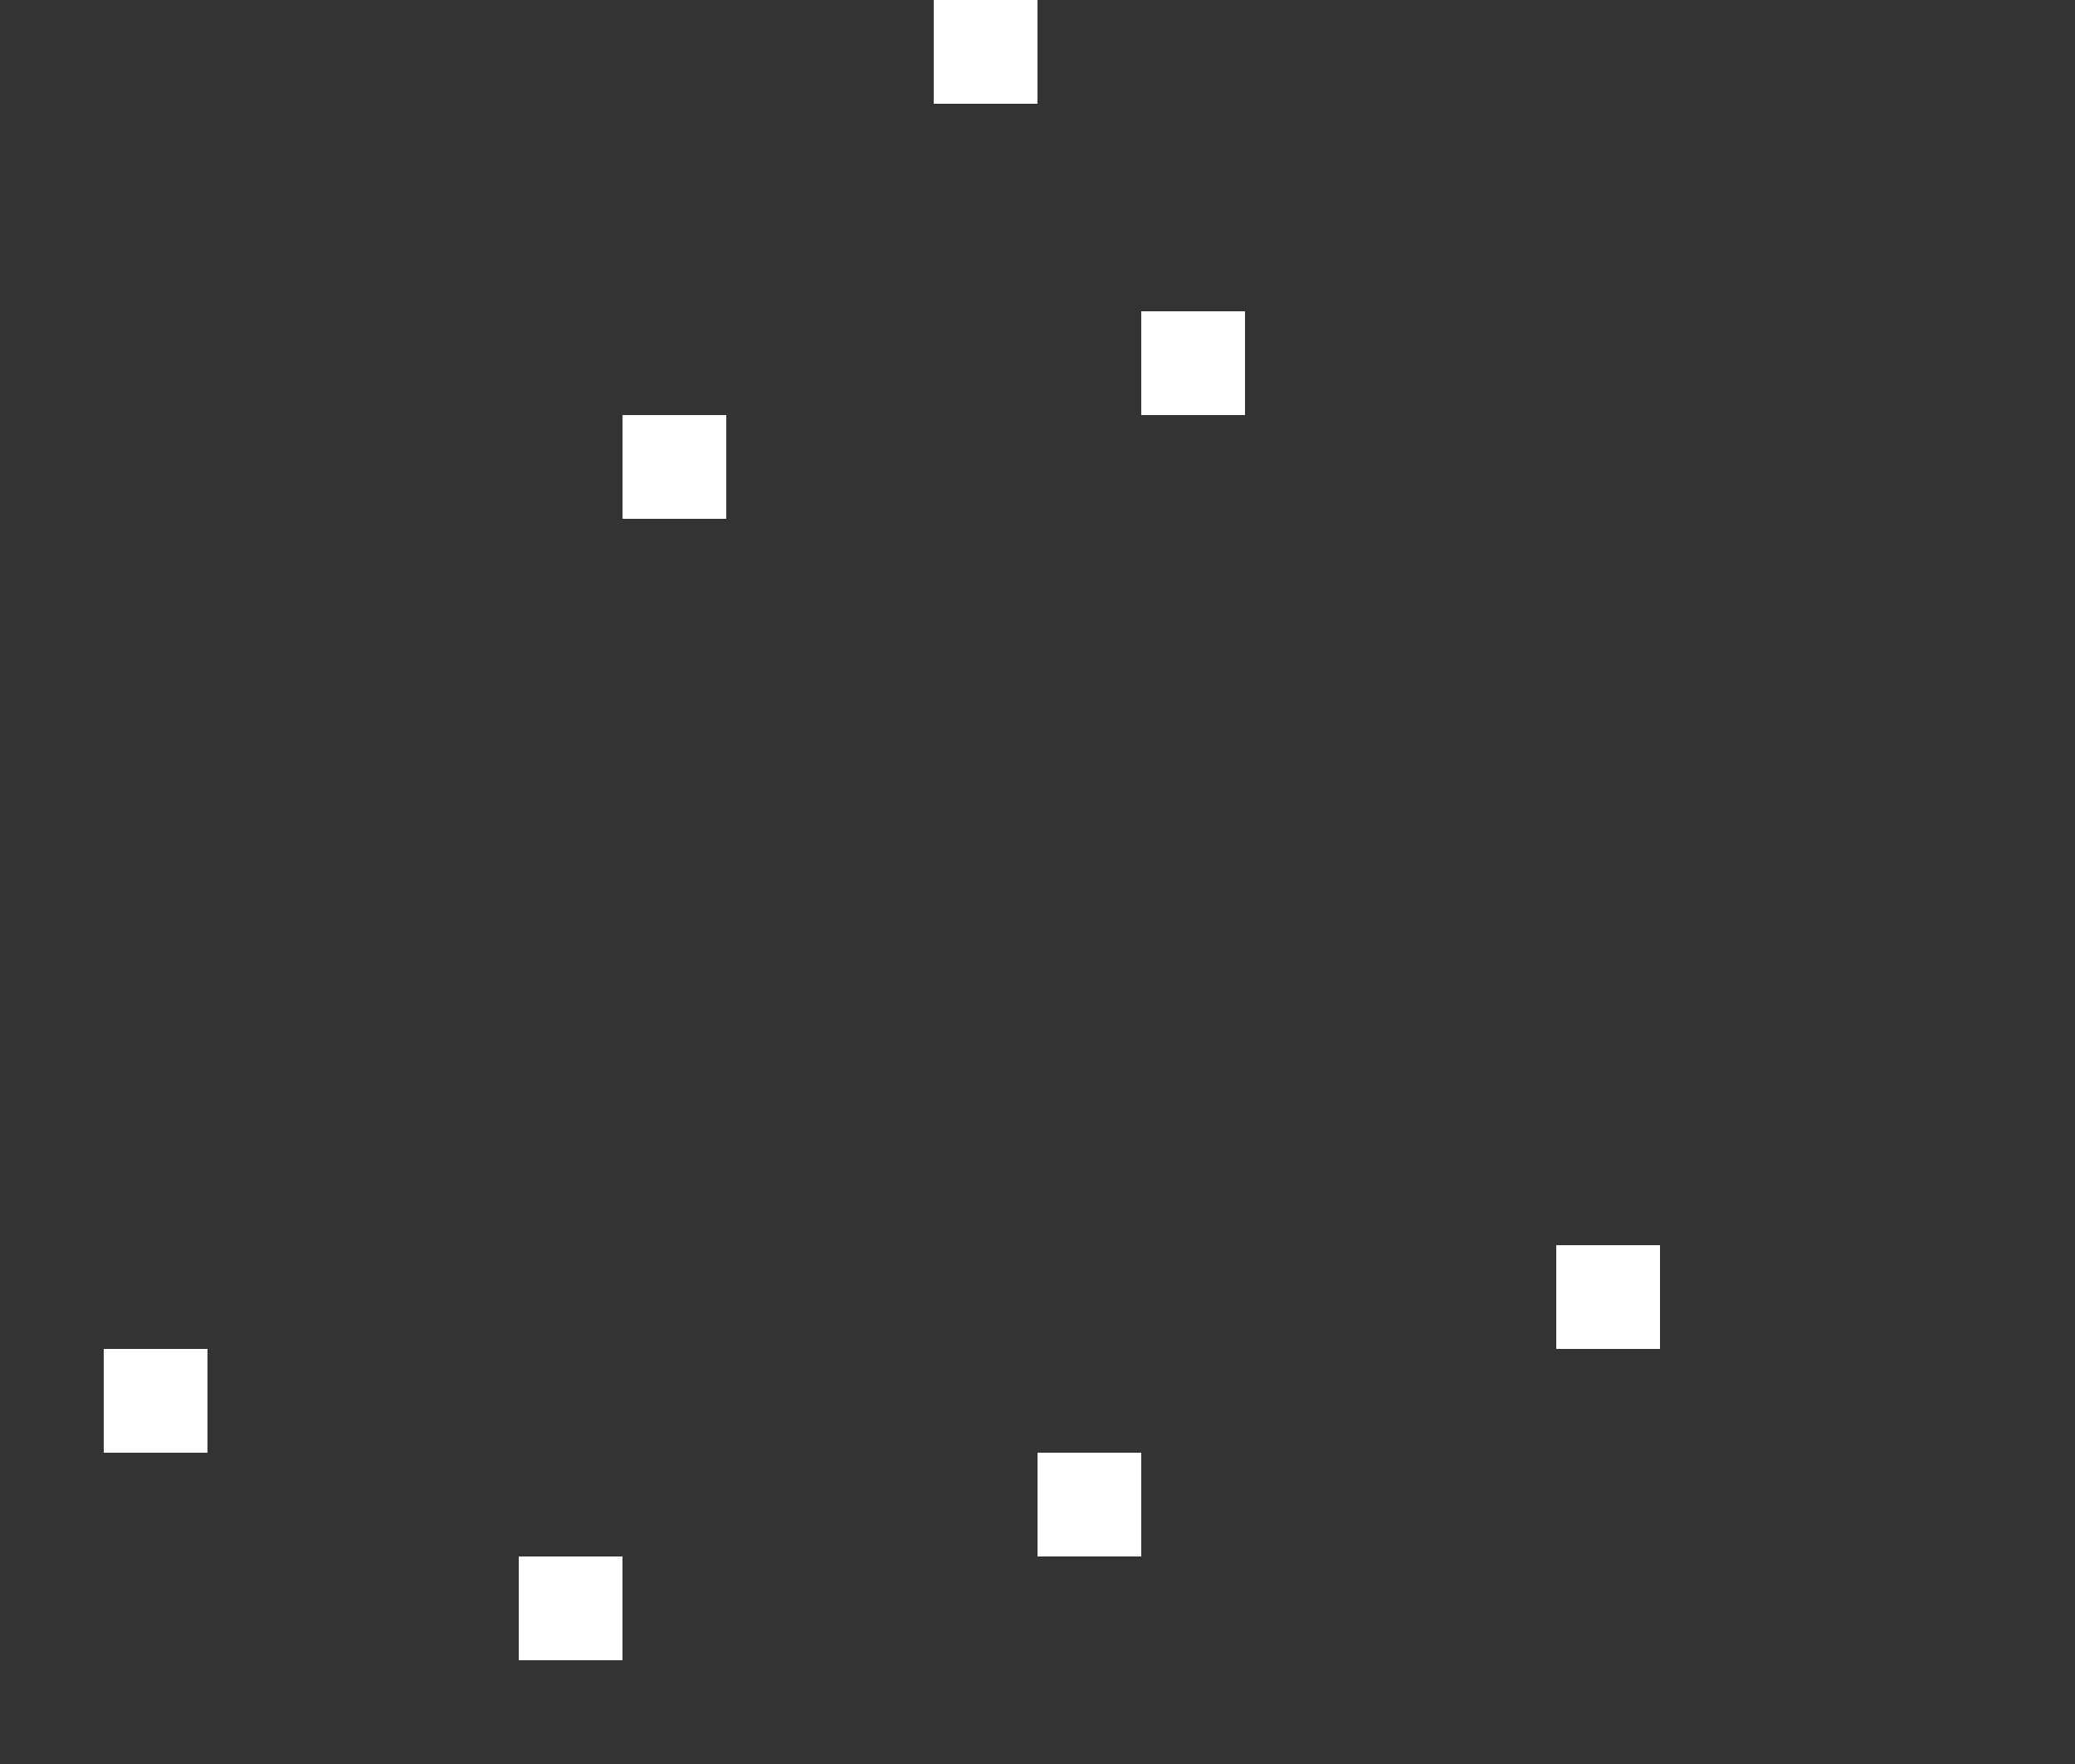 <svg xmlns="http://www.w3.org/2000/svg" width="200" height="170" fill="none"><rect width="100%" height="100%" fill="#333333" stroke="none"/><path fill="#fff" d="M110 30h10v10h-10V30ZM60 40h10v10H60V40ZM90 0h10v10H90V0ZM10 130h10v10H10v-10Zm40 20h10v10H50v-10Zm50-10h10v10h-10v-10Zm50-20h10v10h-10v-10Z"/></svg>